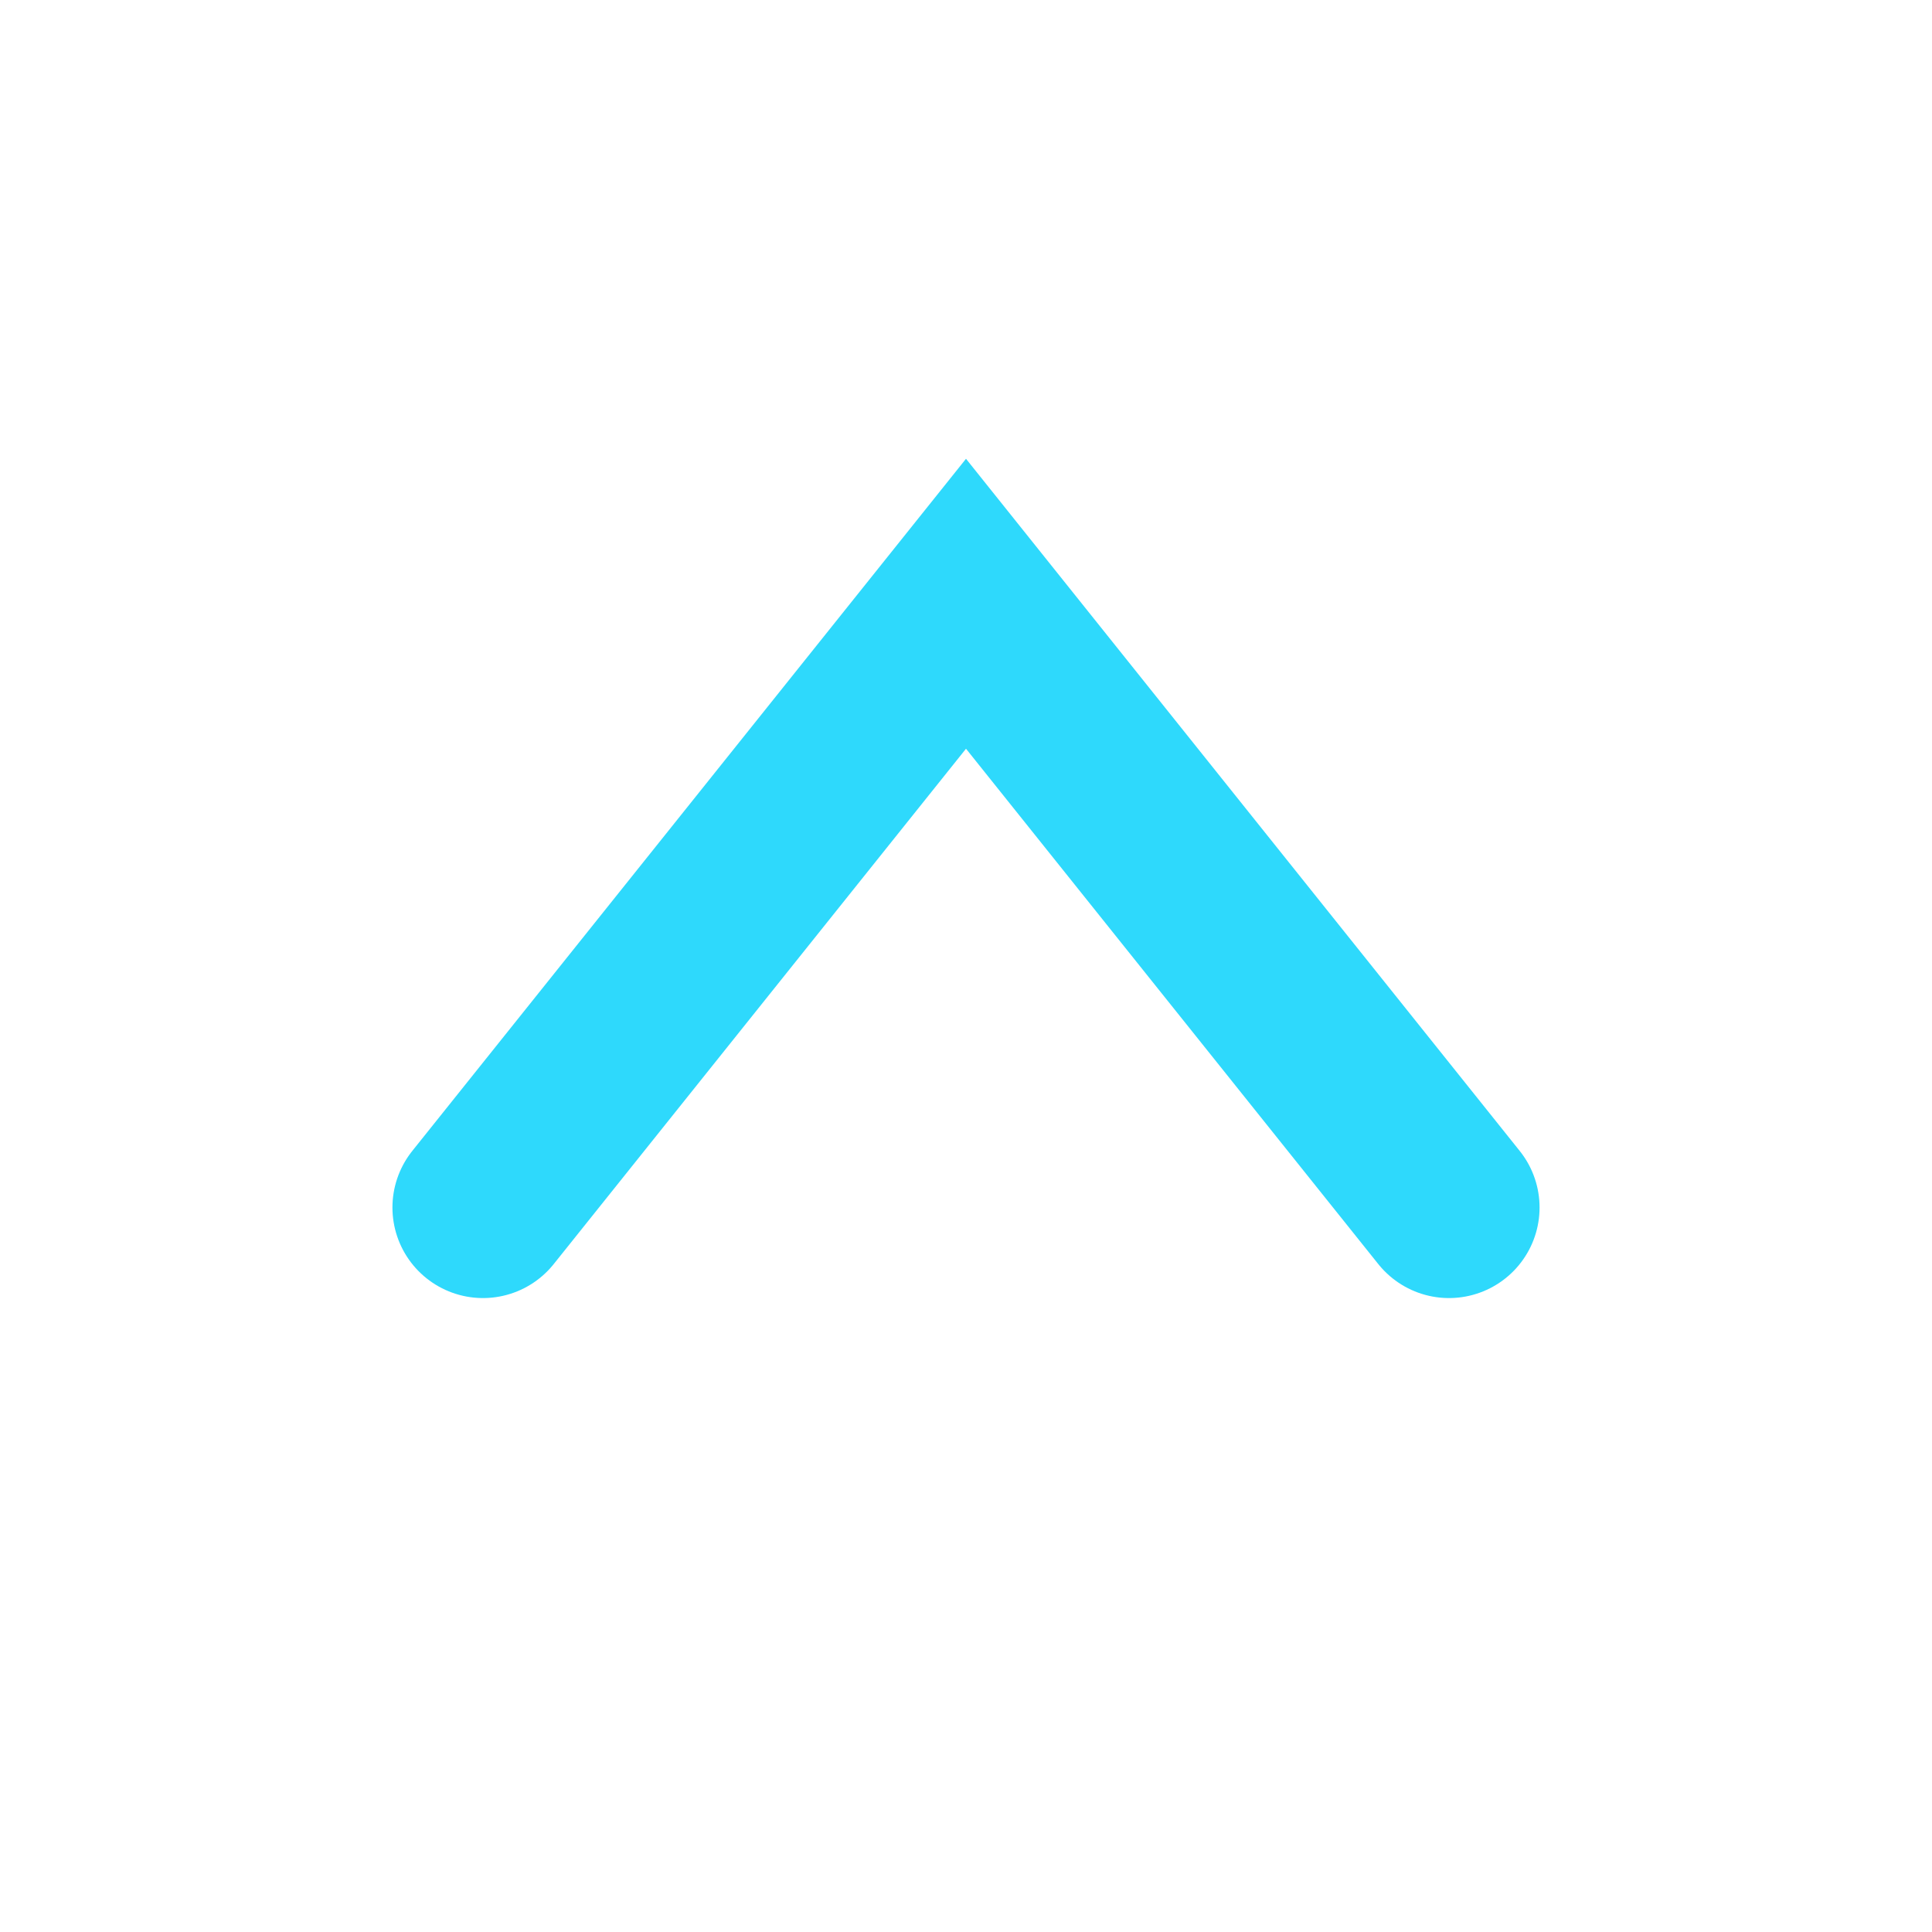 <?xml version="1.0" encoding="UTF-8"?>
<svg xmlns="http://www.w3.org/2000/svg" width="32" height="32" viewBox="0 0 32 32"><polyline points="8,20 16,10 24,20" fill="none" stroke="#2ED9FC" stroke-width="3" stroke-linecap="round"/></svg>